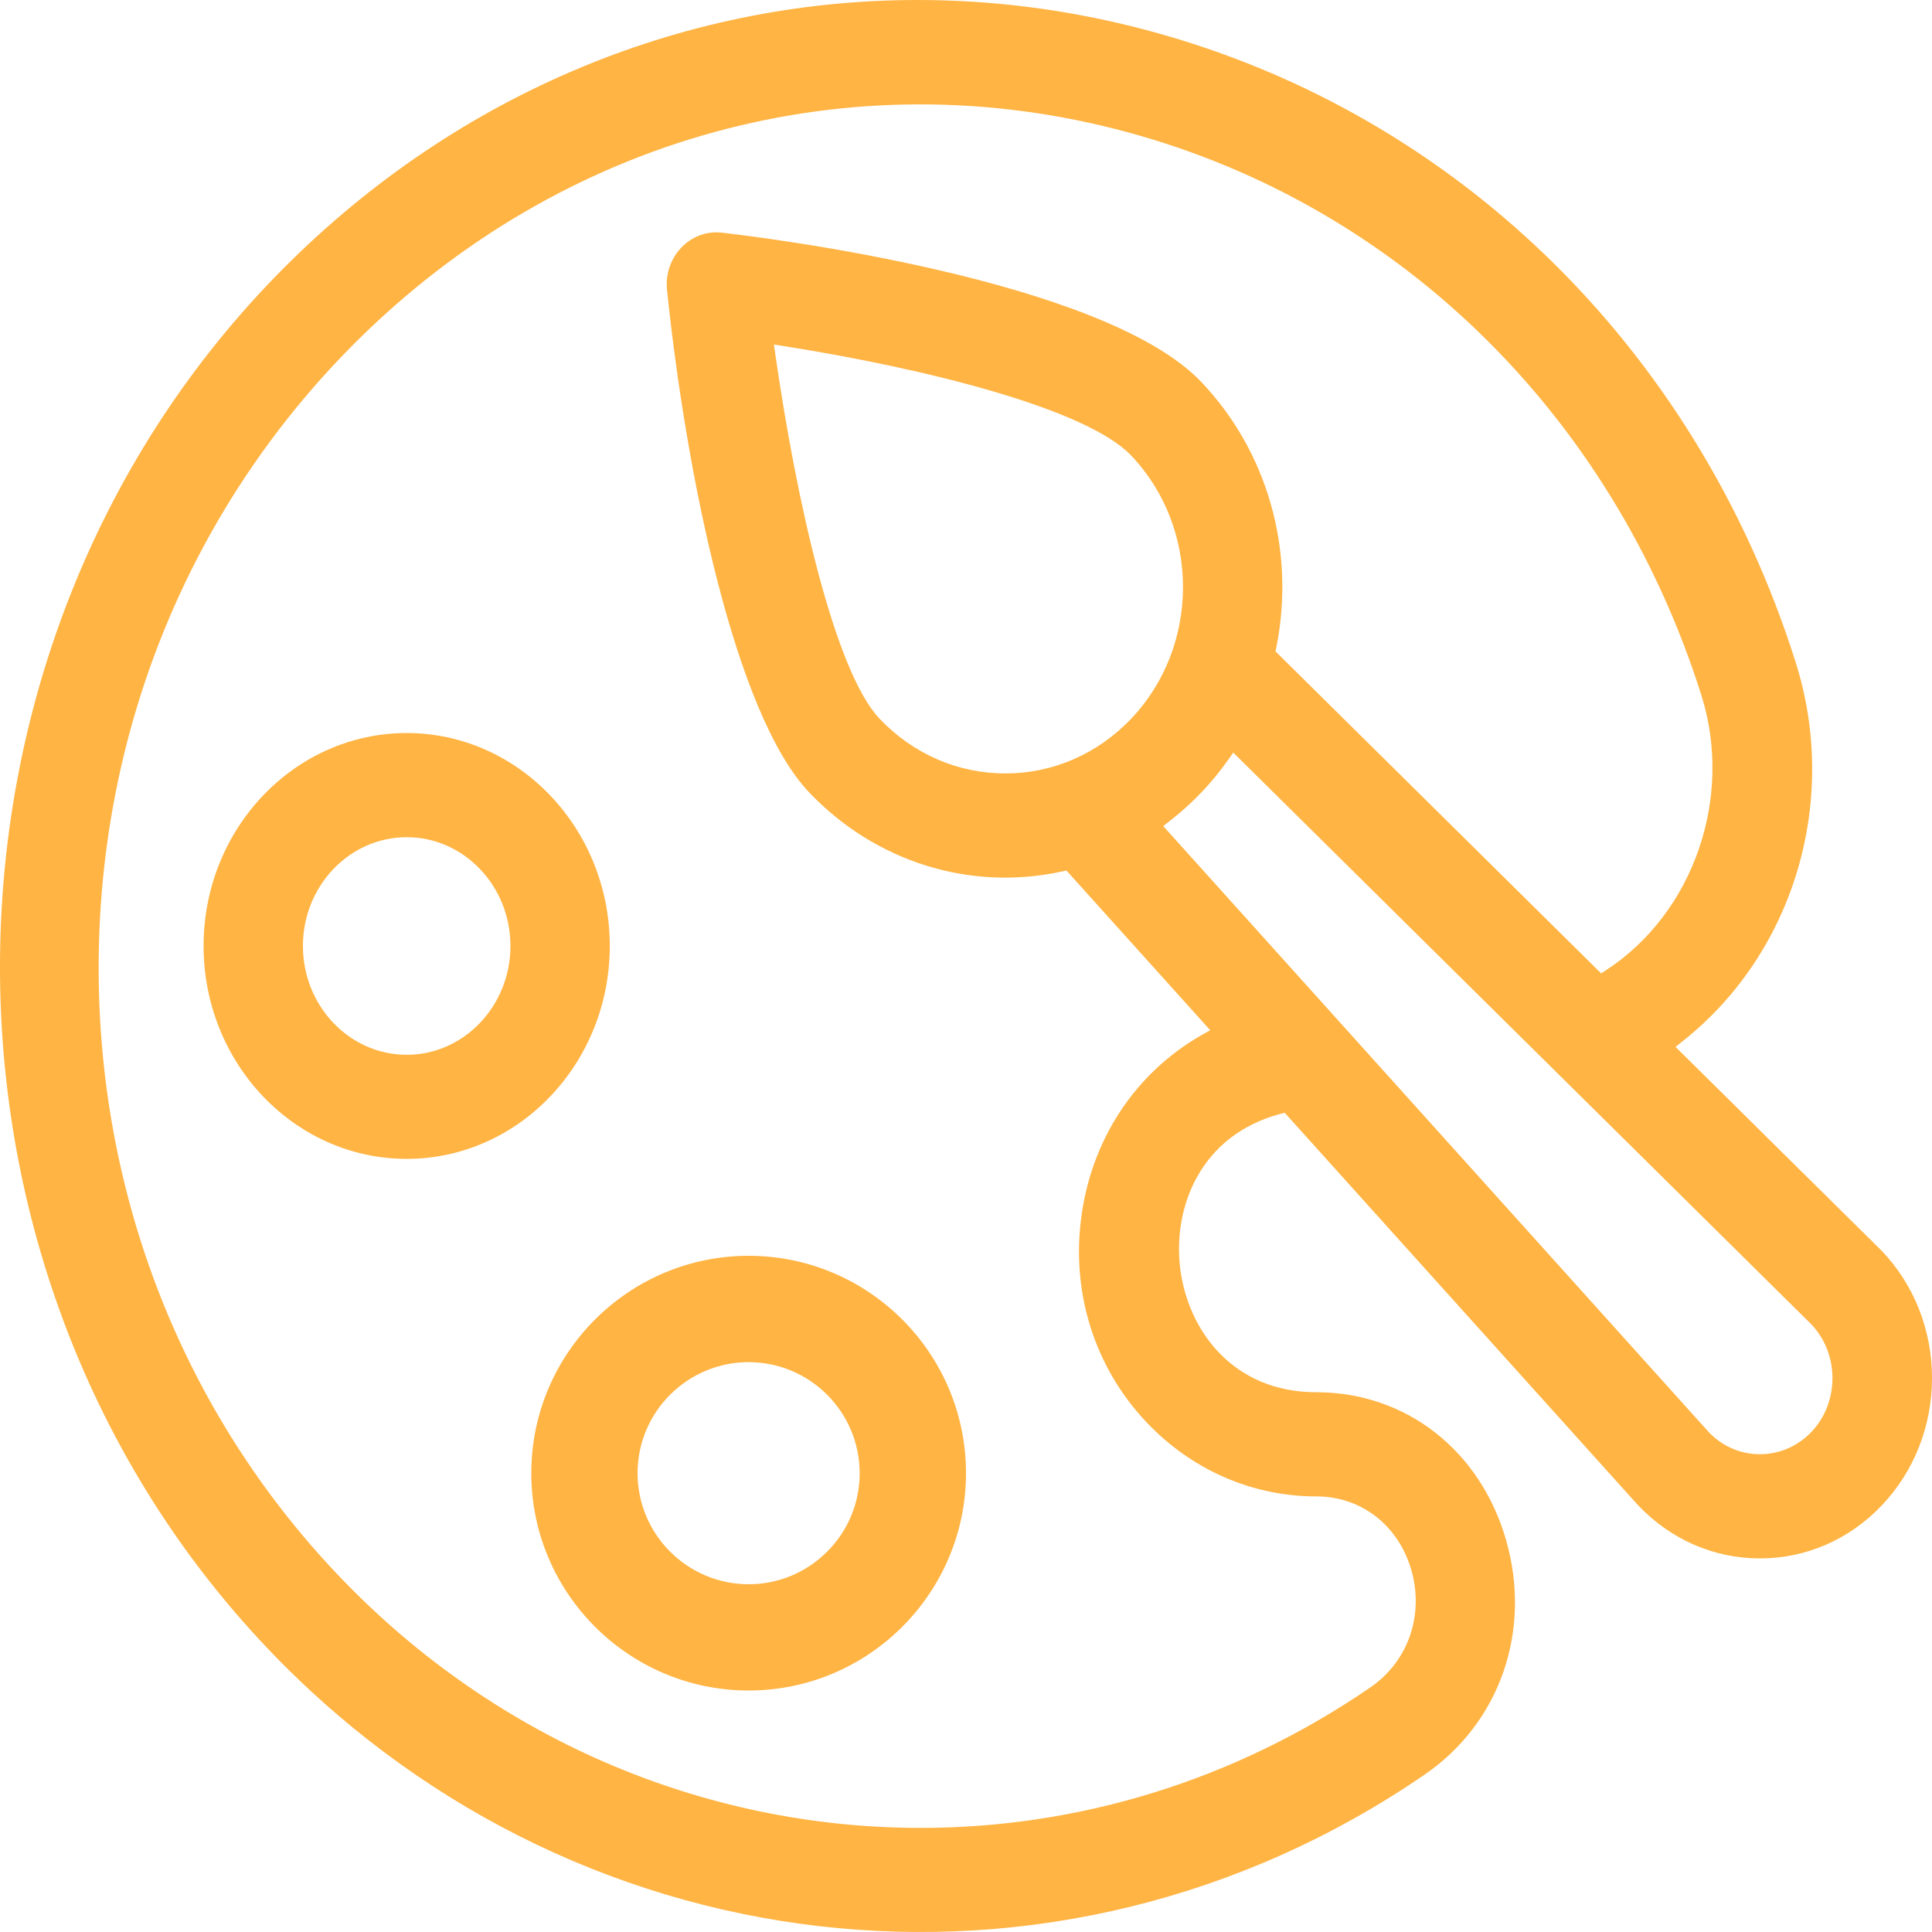 <svg width="24" height="24" viewBox="0 0 24 24" fill="none" xmlns="http://www.w3.org/2000/svg">
    <g clip-path="url(#clip0_3240_1626)">
        <path d="M5.052 9.106C3.66 9.106 2.529 10.293 2.529 11.751C2.529 13.21 3.66 14.396 5.052 14.396C6.443 14.396 7.575 13.21 7.575 11.751C7.575 10.293 6.443 9.106 5.052 9.106ZM5.052 13.103C4.341 13.103 3.763 12.496 3.763 11.751C3.763 11.006 4.341 10.4 5.052 10.4C5.763 10.4 6.341 11.006 6.341 11.751C6.341 12.496 5.763 13.103 5.052 13.103Z" fill="#FFB443"/>
        <path d="M9.3 15.6C7.811 15.6 6.6 16.811 6.6 18.3C6.6 19.789 7.811 21 9.3 21C10.788 21 12 19.789 12 18.3C12 16.811 10.788 15.6 9.3 15.6ZM10.275 19.275C10.014 19.536 9.668 19.68 9.3 19.68C8.539 19.68 7.92 19.061 7.92 18.3C7.92 17.54 8.539 16.921 9.3 16.921C10.06 16.921 10.679 17.54 10.679 18.3C10.679 18.668 10.536 19.014 10.275 19.275Z" fill="#FFB443"/>
        <path d="M23.372 15.536L23.36 15.523L20.814 13.005L20.903 12.934C22.287 11.838 22.851 9.946 22.306 8.226C21.055 4.268 17.99 1.32 14.107 0.339C13.206 0.111 12.298 0 11.399 0C8.44 0 5.58 1.207 3.407 3.45C-1.06 8.063 -1.146 15.65 3.217 20.363C7.028 24.48 13.117 25.188 17.697 22.045C18.632 21.403 19.03 20.262 18.711 19.138C18.392 18.019 17.467 17.295 16.353 17.295C15.31 17.295 14.752 16.518 14.66 15.749C14.569 14.986 14.919 14.1 15.905 13.837L15.959 13.823L20.339 18.688C20.343 18.693 20.347 18.697 20.351 18.701C20.755 19.125 21.291 19.359 21.862 19.359H21.864C22.434 19.359 22.971 19.126 23.374 18.703C23.777 18.28 24 17.716 24 17.118C24 16.52 23.777 15.958 23.373 15.535L23.372 15.536ZM14.927 12.858C14.098 13.331 13.551 14.164 13.429 15.145C13.307 16.115 13.628 17.059 14.309 17.736C14.863 18.286 15.589 18.589 16.353 18.589C16.911 18.589 17.374 18.949 17.533 19.507C17.692 20.069 17.492 20.64 17.021 20.963C15.313 22.135 13.368 22.707 11.436 22.707C8.747 22.707 6.081 21.6 4.103 19.463C2.22 17.43 1.199 14.748 1.226 11.914C1.253 9.066 2.341 6.391 4.289 4.382C6.825 1.768 10.396 0.727 13.841 1.599C17.291 2.472 20.017 5.101 21.134 8.633C21.537 9.905 21.039 11.343 19.951 12.052L19.89 12.092L15.845 8.092L15.856 8.038C16.095 6.838 15.745 5.607 14.921 4.743C13.699 3.462 9.447 2.945 8.966 2.89C8.78 2.869 8.596 2.937 8.463 3.076C8.331 3.215 8.266 3.407 8.286 3.603C8.522 5.876 9.127 8.875 10.054 9.846C10.878 10.709 12.053 11.075 13.197 10.825L13.248 10.814L15.034 12.798L14.926 12.859L14.927 12.858ZM14.05 8.93C13.633 9.367 13.079 9.608 12.49 9.608H12.488C11.899 9.608 11.345 9.367 10.928 8.93C10.367 8.342 9.891 6.211 9.633 4.412L9.614 4.28L9.74 4.3C11.456 4.57 13.489 5.069 14.05 5.657C14.911 6.559 14.911 8.027 14.05 8.93L14.05 8.93ZM22.501 17.789C22.325 17.973 22.094 18.065 21.863 18.065C21.631 18.065 21.406 17.975 21.231 17.795L14.45 10.262L14.535 10.195C14.81 9.982 15.053 9.727 15.257 9.439L15.32 9.349L22.505 16.455C22.852 16.826 22.849 17.423 22.501 17.789Z" fill="#FFB443"/>
    </g>
    <defs>
        <clipPath id="clip0_3240_1626">
            <rect width="24" height="24" fill="white"/>
        </clipPath>
    </defs>
</svg>
